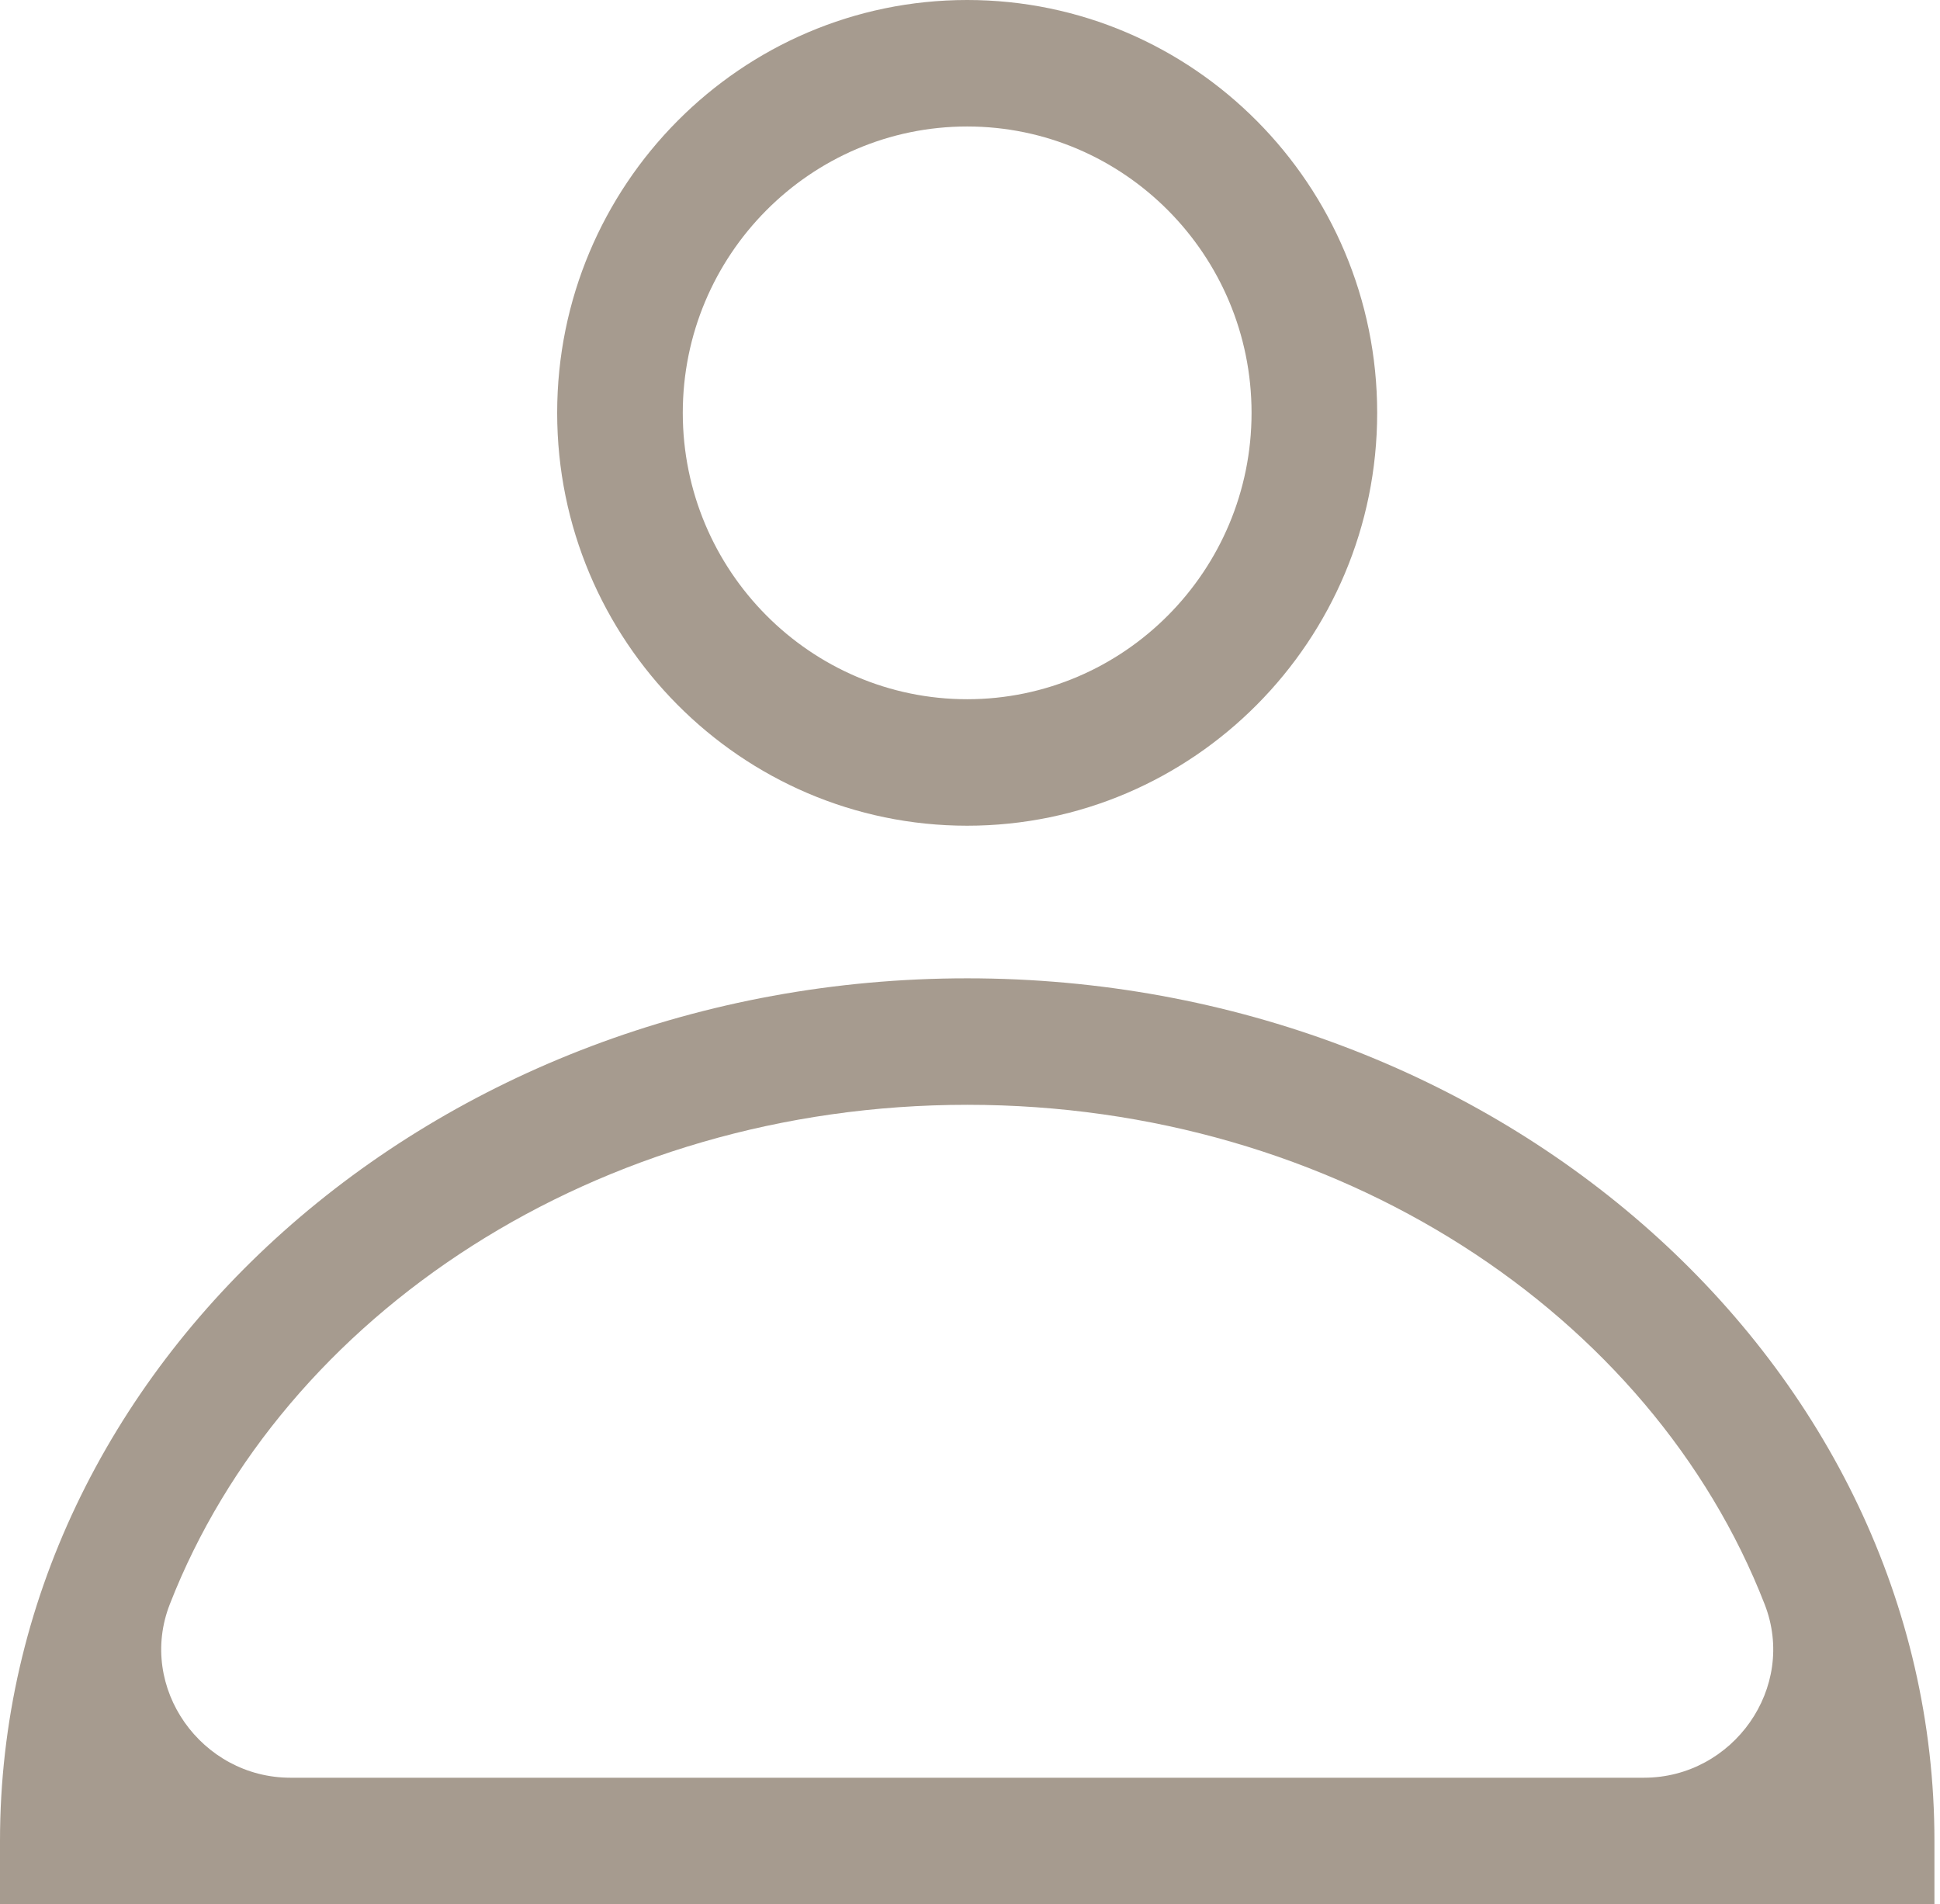 <svg width="214" height="210" viewBox="0 0 214 210" fill="none" xmlns="http://www.w3.org/2000/svg">
<path d="M213.442 210H0V203.025C0 150.576 47.887 107.891 106.693 107.891C165.499 107.891 213.386 150.576 213.386 203.025V210H213.442ZM32.091 196.05H181.351C191.161 196.05 198.255 186.119 194.653 176.912C182.182 144.884 147.486 121.84 106.693 121.84C65.9 121.84 31.204 144.94 18.734 176.912C15.131 186.119 22.225 196.05 32.036 196.05H32.091Z" fill="#A69B8F"/>
<path d="M106.688 91.061C81.746 91.061 61.461 70.639 61.461 45.531C61.461 20.422 81.746 0 106.688 0C131.629 0 151.915 20.422 151.915 45.531C151.915 70.639 131.629 91.061 106.688 91.061ZM106.688 13.949C89.395 13.949 75.317 28.122 75.317 45.531C75.317 62.939 89.395 77.112 106.688 77.112C123.98 77.112 138.058 62.939 138.058 45.531C138.058 28.122 123.98 13.949 106.688 13.949Z" fill="#A69B8F"/>
</svg>
